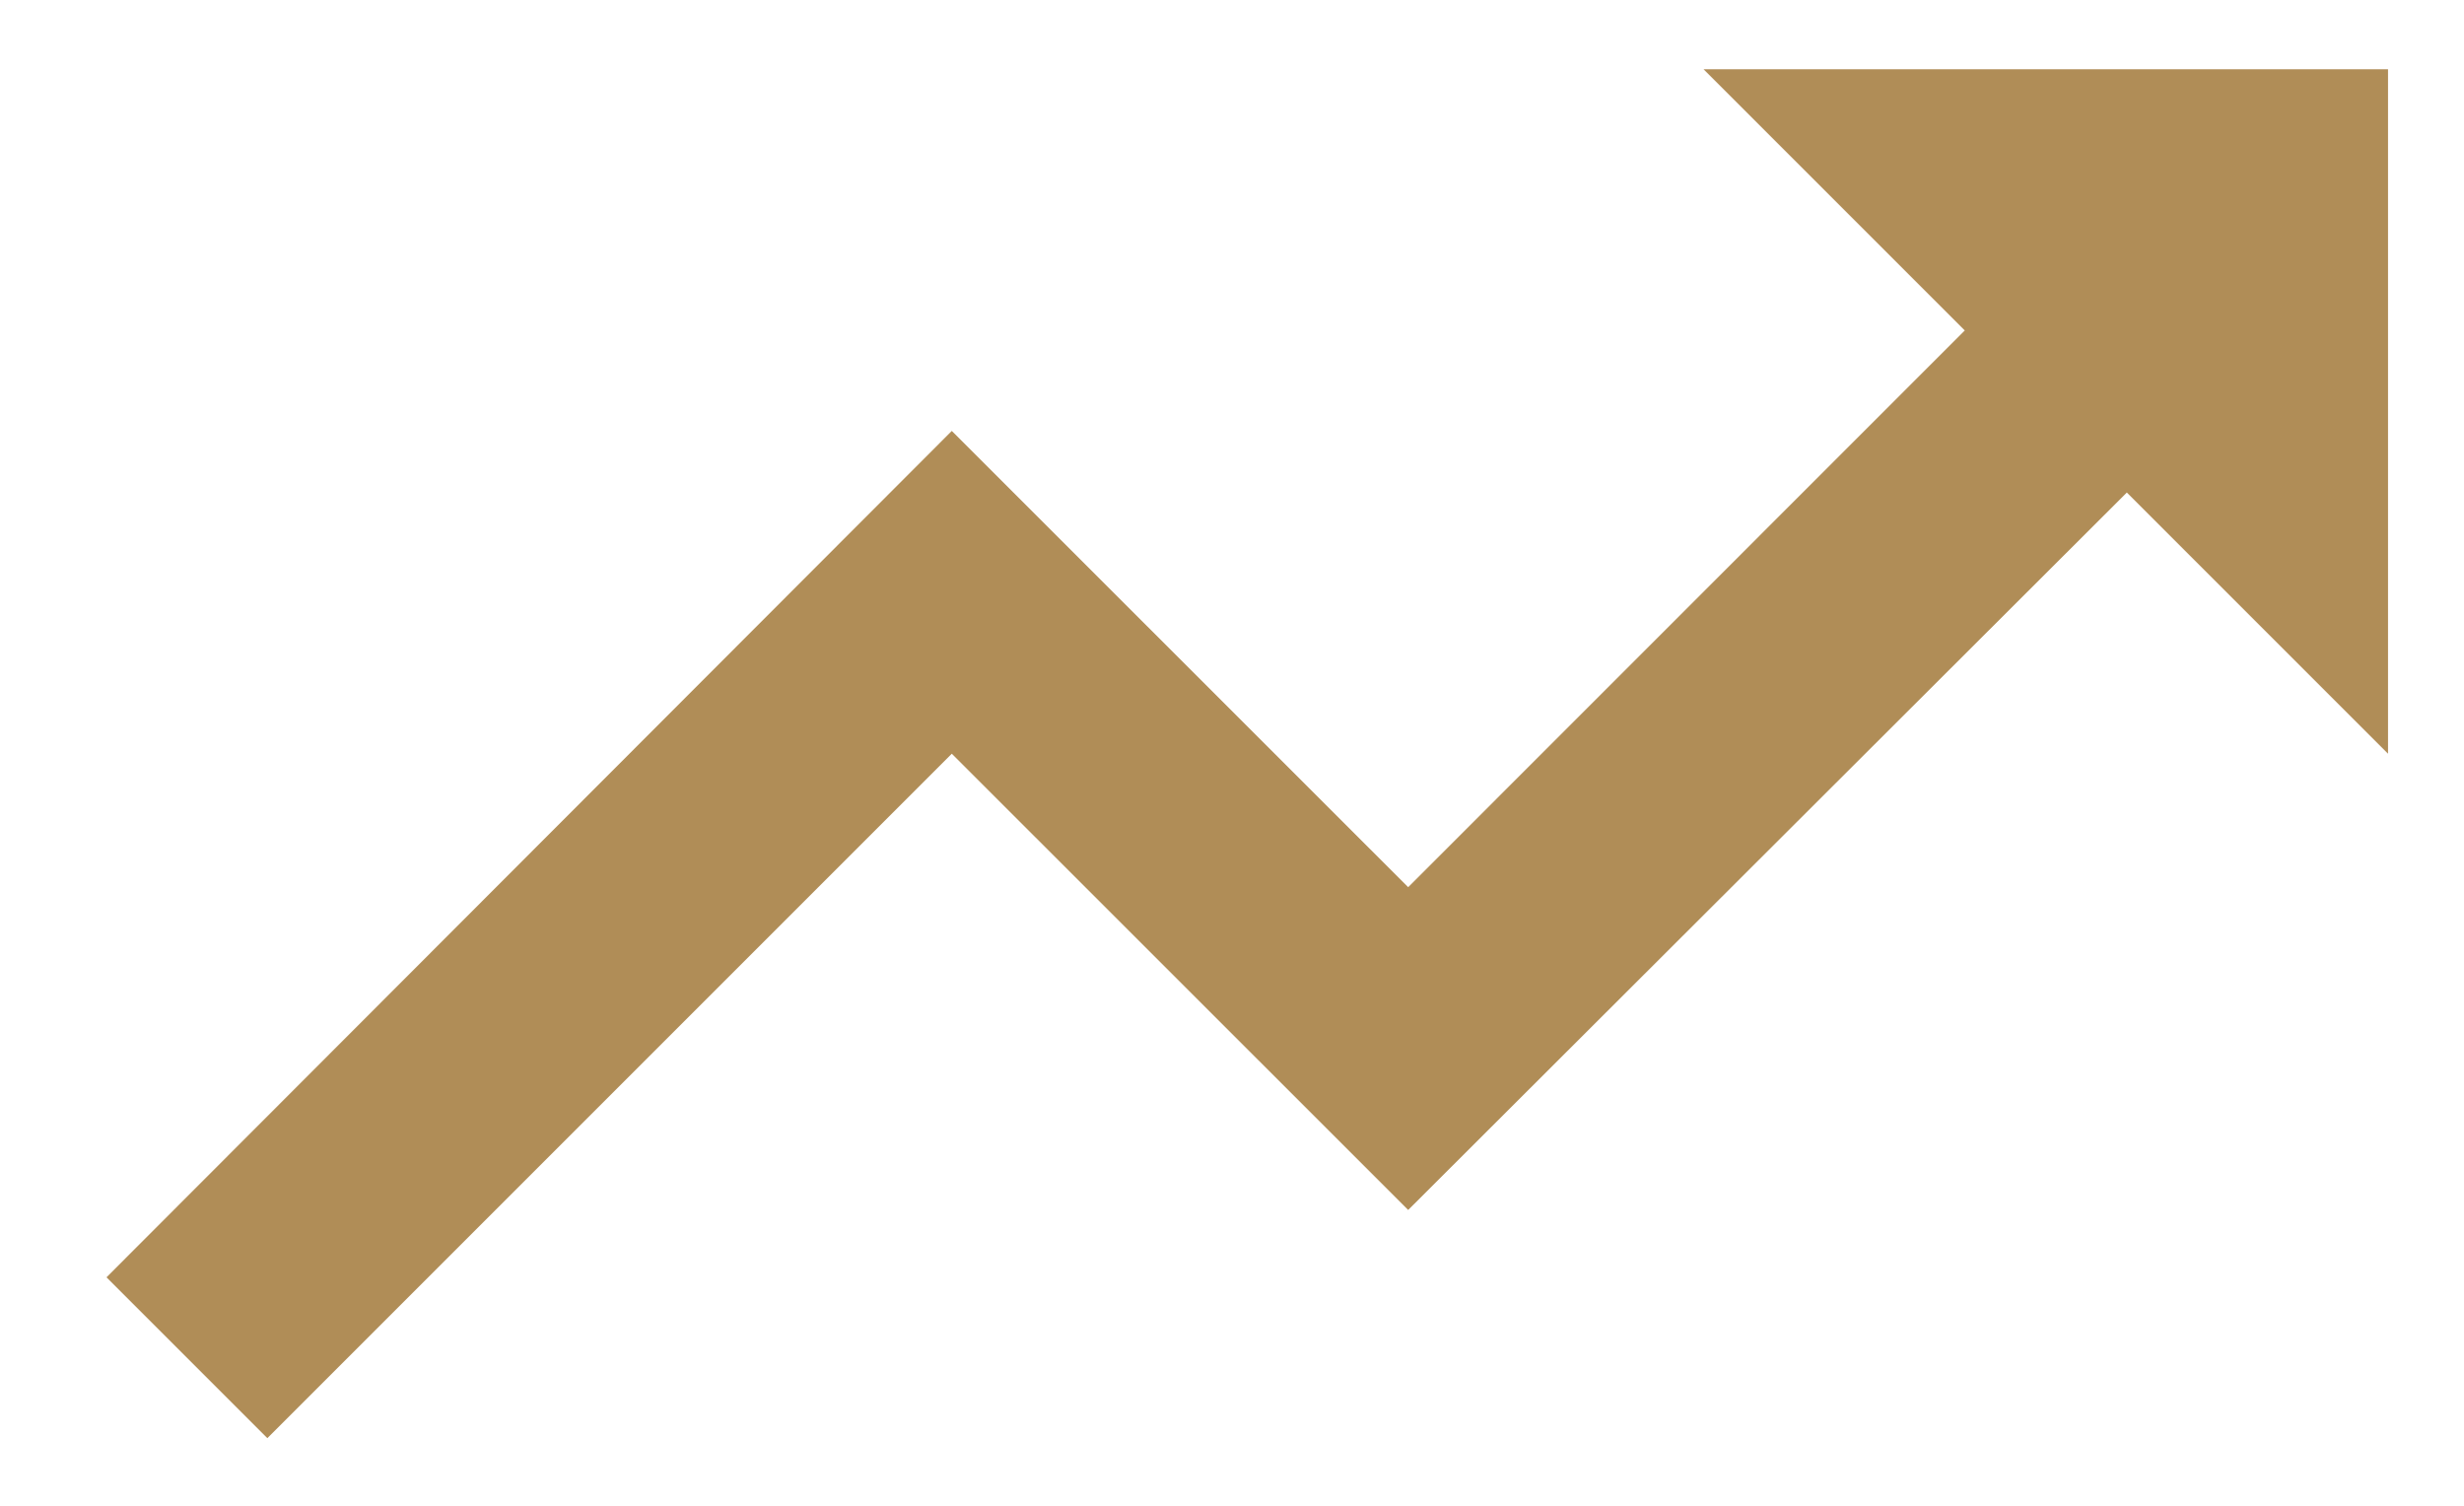 <svg width="18" height="11" viewBox="0 0 18 11" fill="none" xmlns="http://www.w3.org/2000/svg">
<path d="M12.445 0.506L14.353 2.414L10.287 6.481L6.953 3.148L0.778 9.331L1.953 10.506L6.953 5.506L10.287 8.839L15.537 3.598L17.445 5.506V0.506H12.445Z" fill="#B08D57"/>
</svg>

